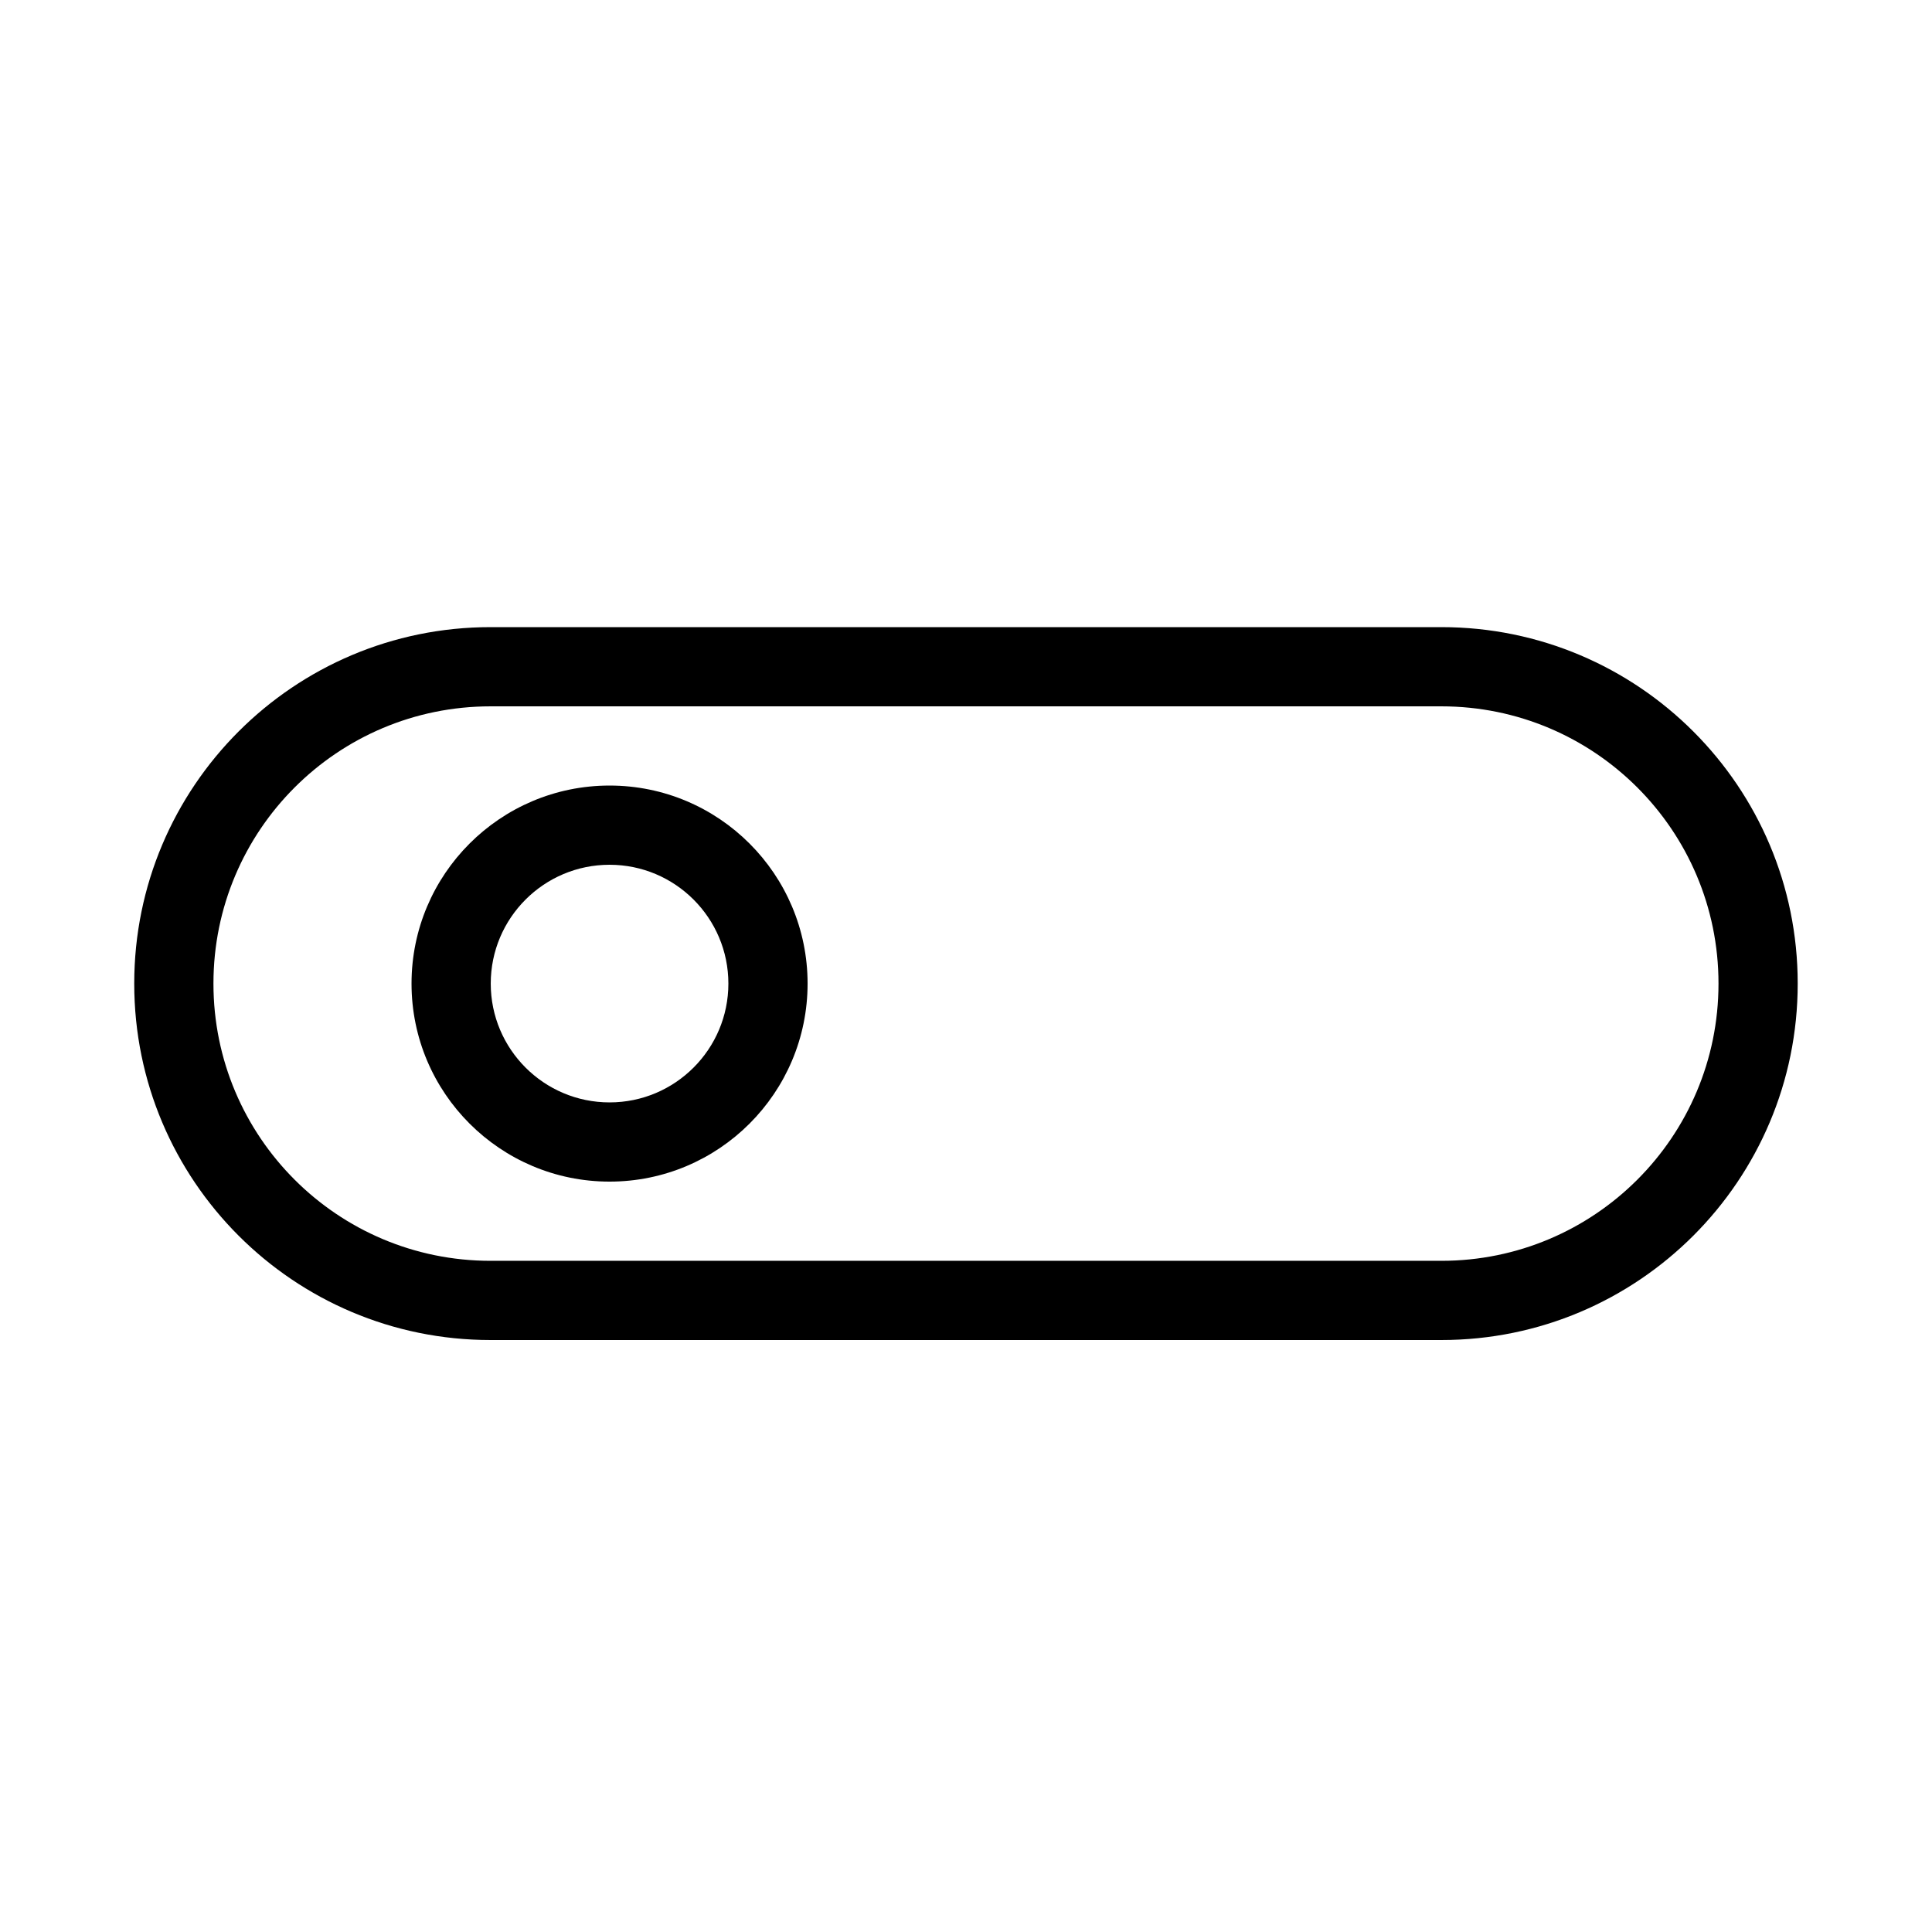 <?xml version="1.0" encoding="UTF-8"?>
<!-- Uploaded to: ICON Repo, www.iconrepo.com, Generator: ICON Repo Mixer Tools -->
<svg fill="#000000" width="800px" height="800px" version="1.1" viewBox="144 144 512 512" xmlns="http://www.w3.org/2000/svg">
 <g fill-rule="evenodd">
  <path d="m620.41 404.7v-0.082c0-52.145-42.277-94.422-94.422-94.422h-251.99c-52.145 0-94.422 42.277-94.422 94.422v0.082c0 52.145 42.277 94.422 94.422 94.422h251.99c52.145 0 94.422-42.277 94.422-94.422zm-20.992-0.082v0.082c0 40.559-32.875 73.43-73.43 73.43h-251.99c-40.559 0-73.43-32.875-73.43-73.43v-0.082c0-40.559 32.875-73.43 73.43-73.43h251.99c40.559 0 73.43 32.875 73.43 73.43z"/>
  <path d="m305.54 352.18c-28.969 0-52.48 23.512-52.48 52.48s23.512 52.48 52.48 52.48 52.48-23.512 52.48-52.48-23.512-52.48-52.48-52.48zm0 20.992c17.383 0 31.488 14.105 31.488 31.488 0 17.383-14.105 31.488-31.488 31.488-17.383 0-31.488-14.105-31.488-31.488 0-17.383 14.105-31.488 31.488-31.488z"/>
 </g>
</svg>